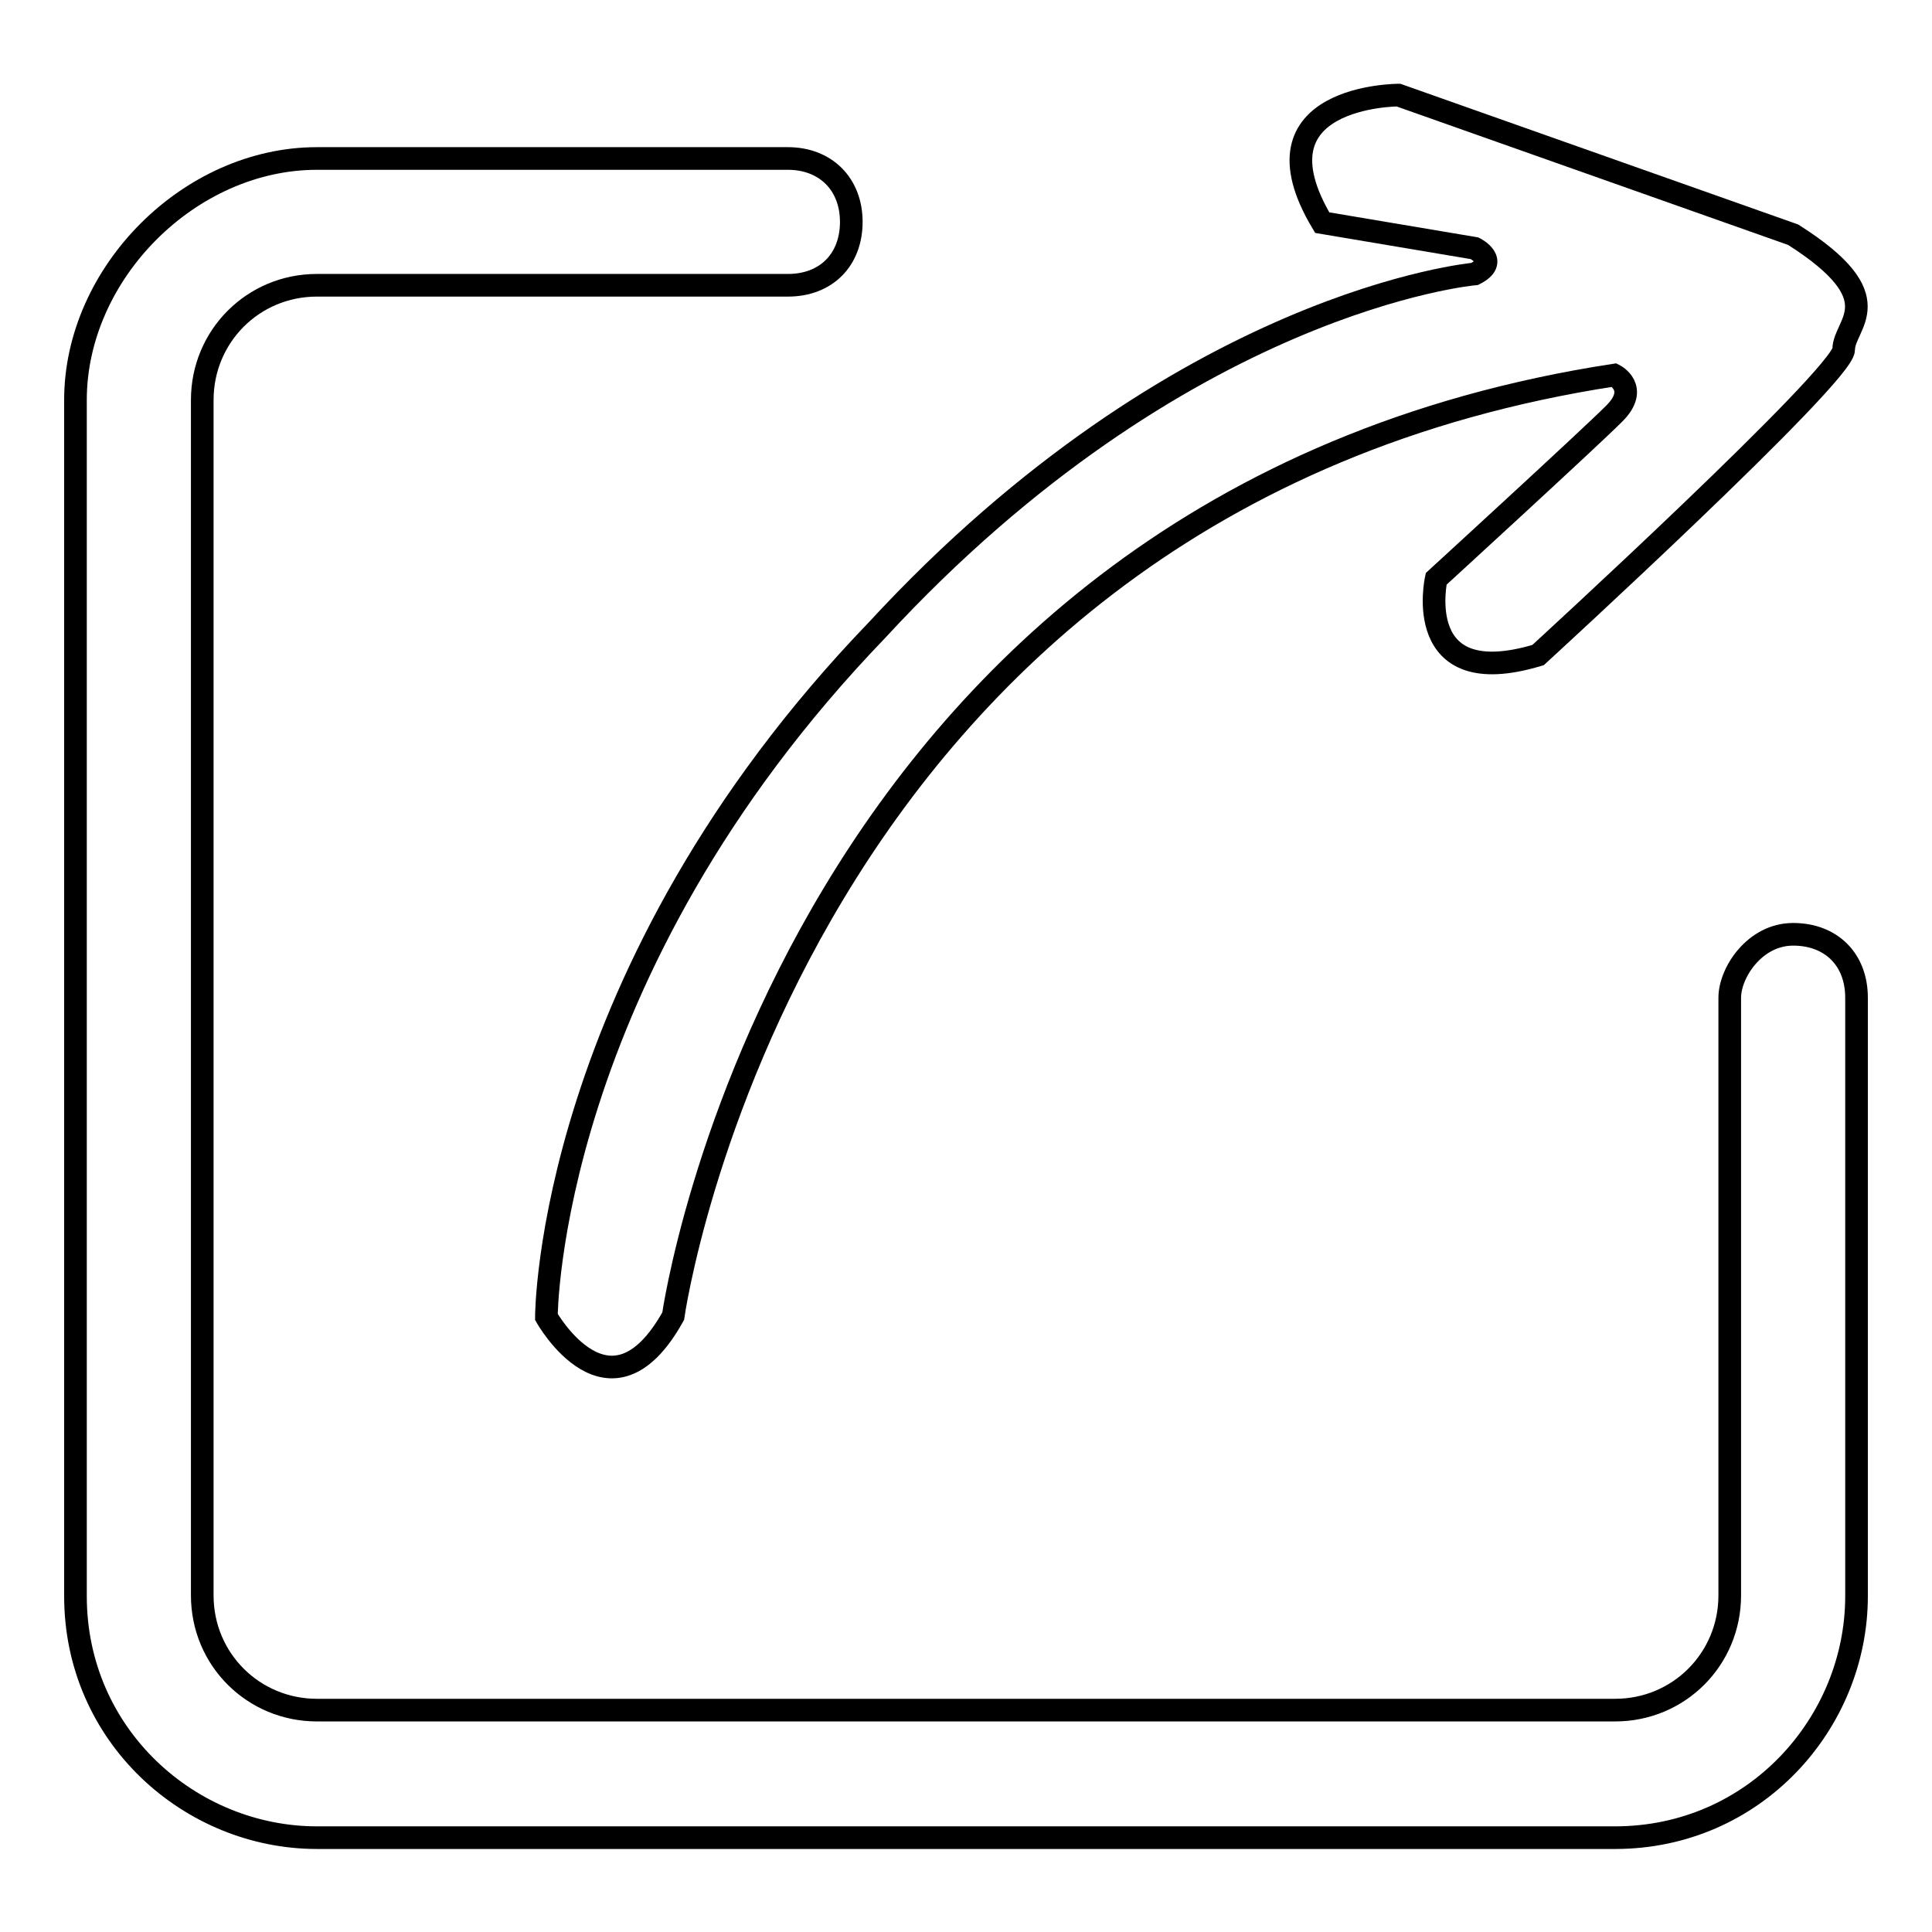 <?xml version="1.0" encoding="utf-8"?>
<!-- Svg Vector Icons : http://www.onlinewebfonts.com/icon -->
<!DOCTYPE svg PUBLIC "-//W3C//DTD SVG 1.1//EN" "http://www.w3.org/Graphics/SVG/1.1/DTD/svg11.dtd">
<svg version="1.1" xmlns="http://www.w3.org/2000/svg" xmlns:xlink="http://www.w3.org/1999/xlink" x="0px" y="0px" viewBox="0 0 256 256" enable-background="new 0 0 256 256" xml:space="preserve">
<g><g><path stroke-width="3" fill-opacity="0" stroke="#000000"  d="M89.2,174.4c0,0,15.2-107.9,124.7-124.7c0,0,3.4,1.7,0,5.1c-3.4,3.4-23.6,21.9-23.6,21.9s-3.4,15.2,13.5,10.1c0,0,40.5-37.1,40.5-40.5s6.7-6.7-6.7-15.2l-52.3-18.5c0,0-20.2,0-10.1,16.9l20.2,3.4c0,0,3.4,1.7,0,3.4c0,0-38.8,3.4-79.2,47.2c-43.8,45.5-43.8,91-43.8,91S80.8,189.5,89.2,174.4z"/><path stroke-width="3" fill-opacity="0" stroke="#000000"  d="M246,132.2c0-5.1-3.4-8.4-8.4-8.4c-5.1,0-8.4,5.1-8.4,8.4l0,0v79.2c0,8.4-6.7,15.2-15.2,15.2H42c-8.4,0-15.2-6.7-15.2-15.2V53c0-8.4,6.7-15.2,15.2-15.2h62.4l0,0c5.1,0,8.4-3.4,8.4-8.4s-3.4-8.4-8.4-8.4l0,0H42c-16.9,0-32,15.2-32,32v158.5c0,18.5,15.2,32,32,32H214c18.5,0,32-15.2,32-32V132.2L246,132.2z"/></g></g>
</svg>